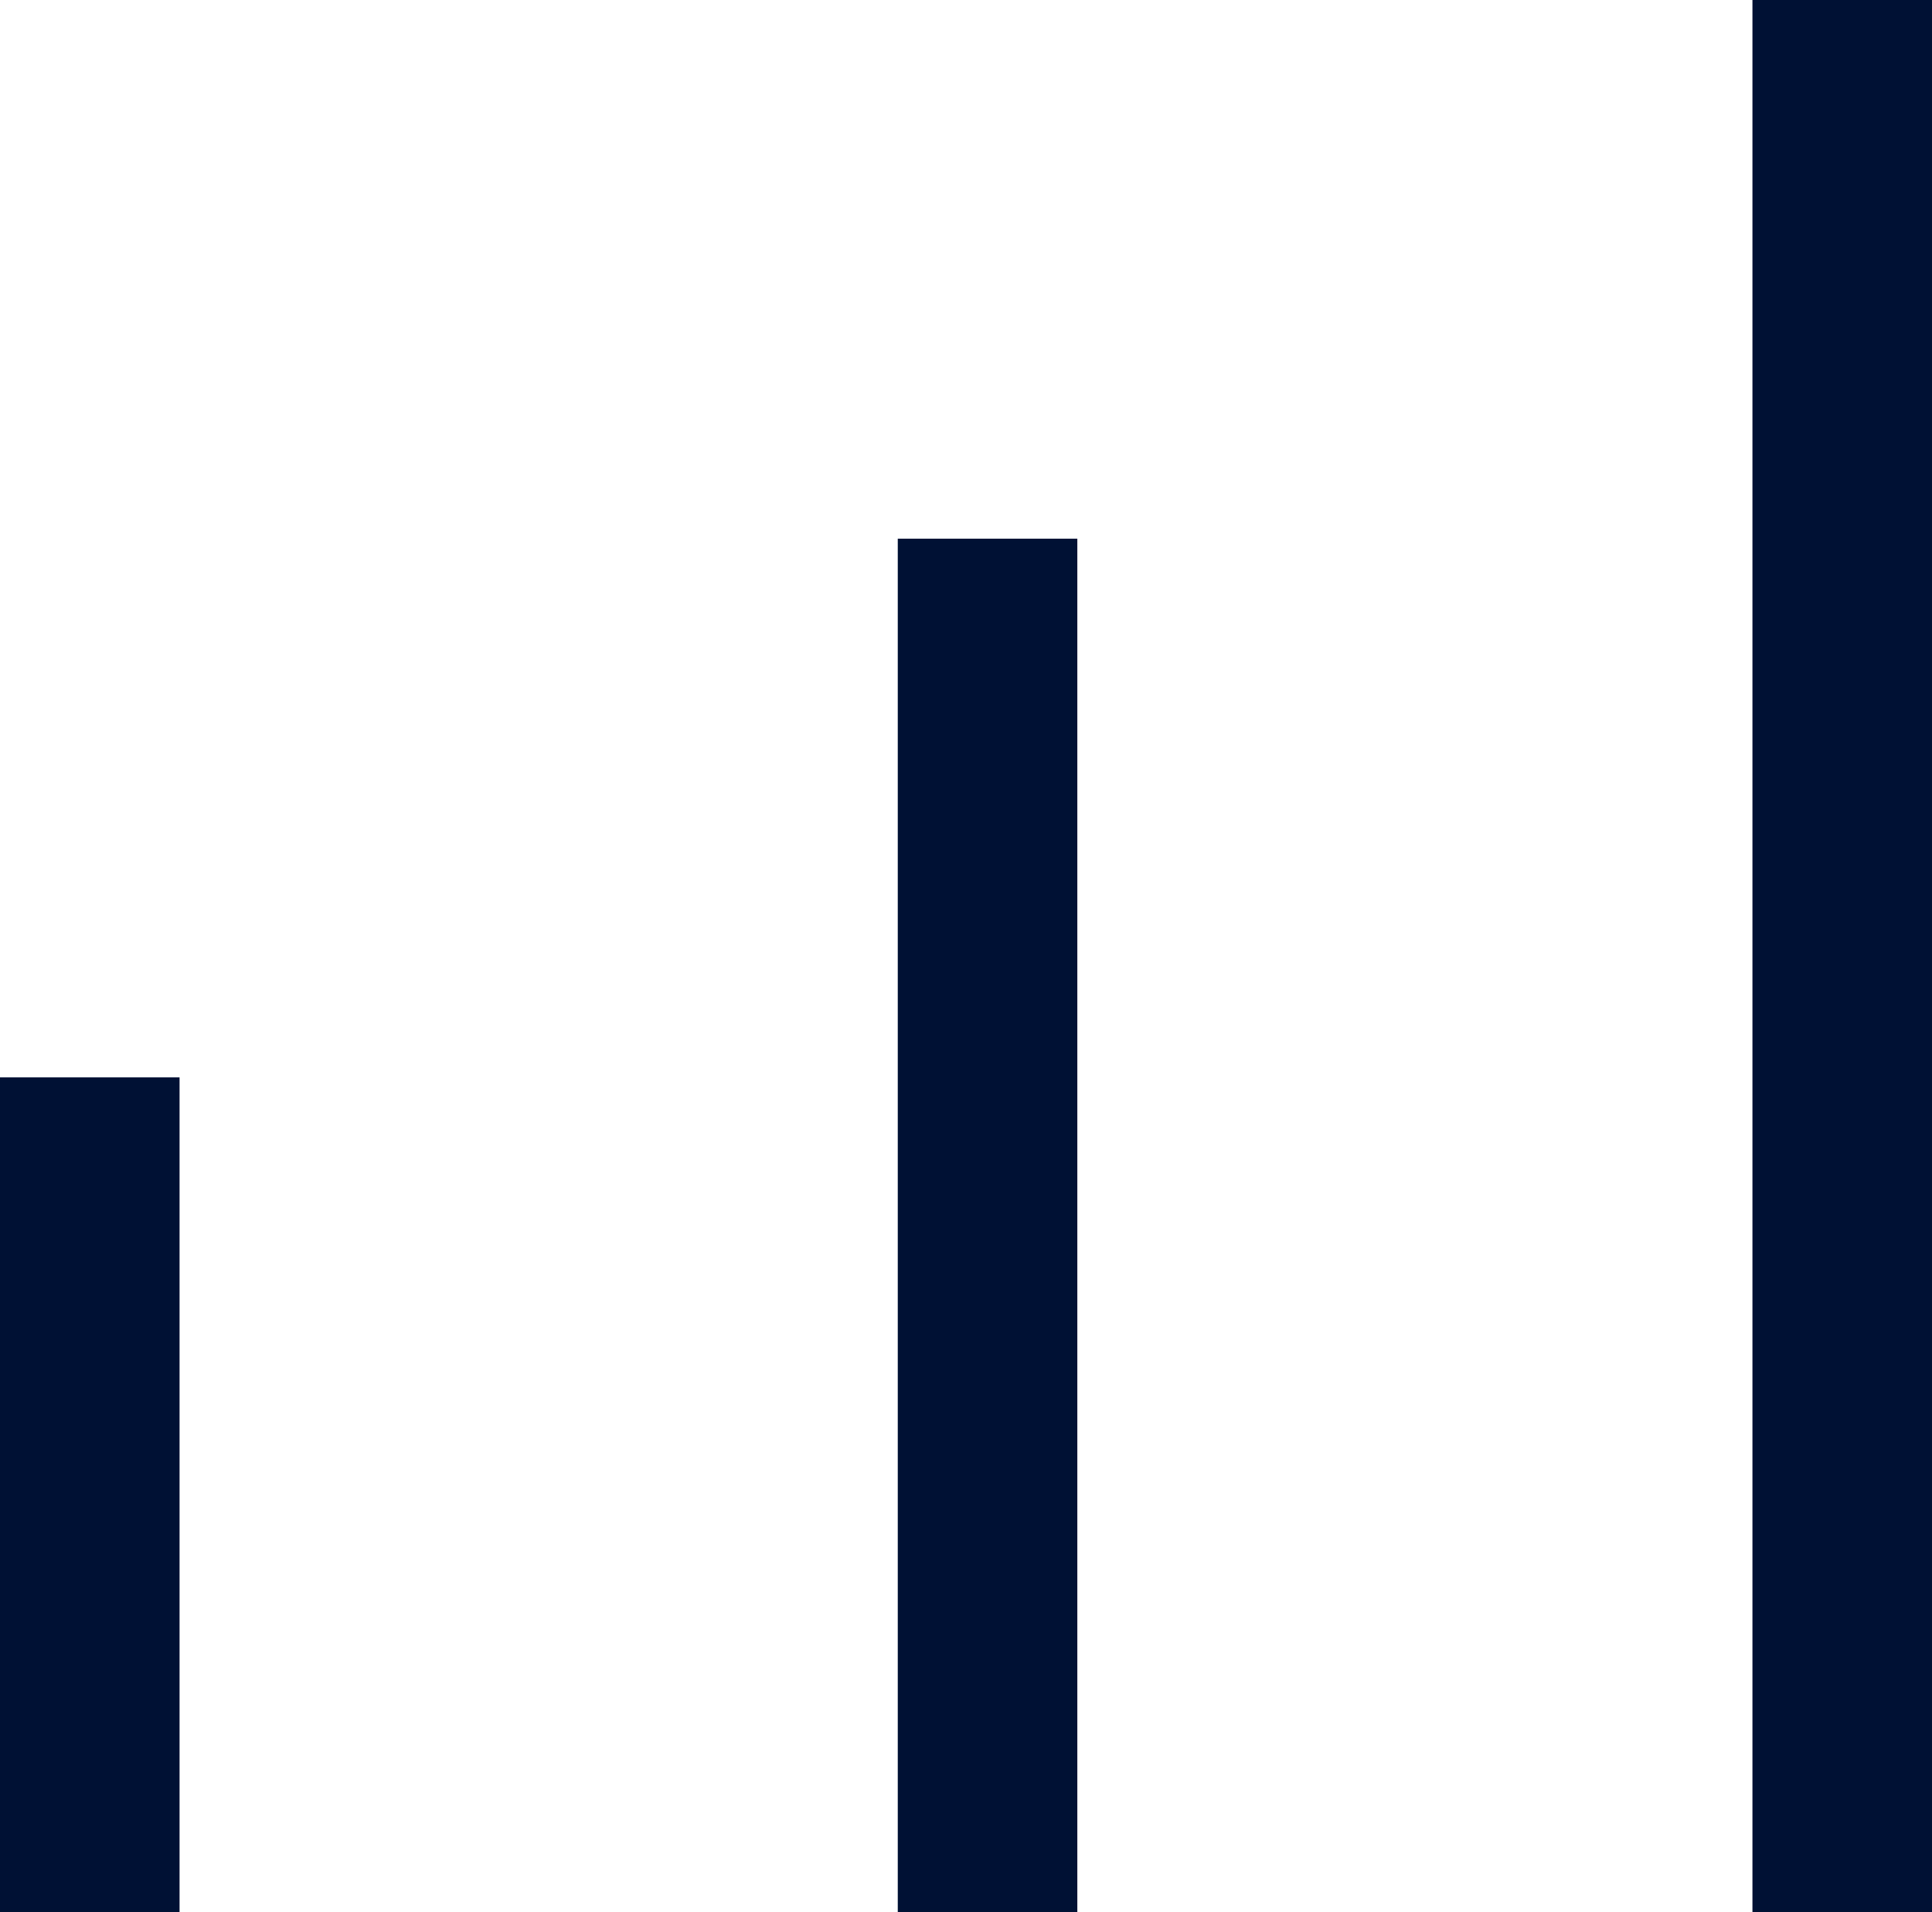 <svg xmlns="http://www.w3.org/2000/svg" viewBox="0 0 10.76 10.65"><defs><style>.b6603c07-be15-474a-8be7-5b7b7271213f{fill:none;stroke:#001134;stroke-miterlimit:10;}</style></defs><g id="ab462b8b-6bca-490f-9e82-b0f038384696" data-name="Ebene 2"><g id="ff4f0956-5e45-4584-8e45-0bd1fe8c82af" data-name="Ebene 1"><line class="b6603c07-be15-474a-8be7-5b7b7271213f" x1="10.26" x2="10.26" y2="10.65"/><line class="b6603c07-be15-474a-8be7-5b7b7271213f" x1="0.5" y1="6" x2="0.5" y2="10.65"/><line class="b6603c07-be15-474a-8be7-5b7b7271213f" x1="5.5" y1="3" x2="5.5" y2="10.65"/></g></g></svg>